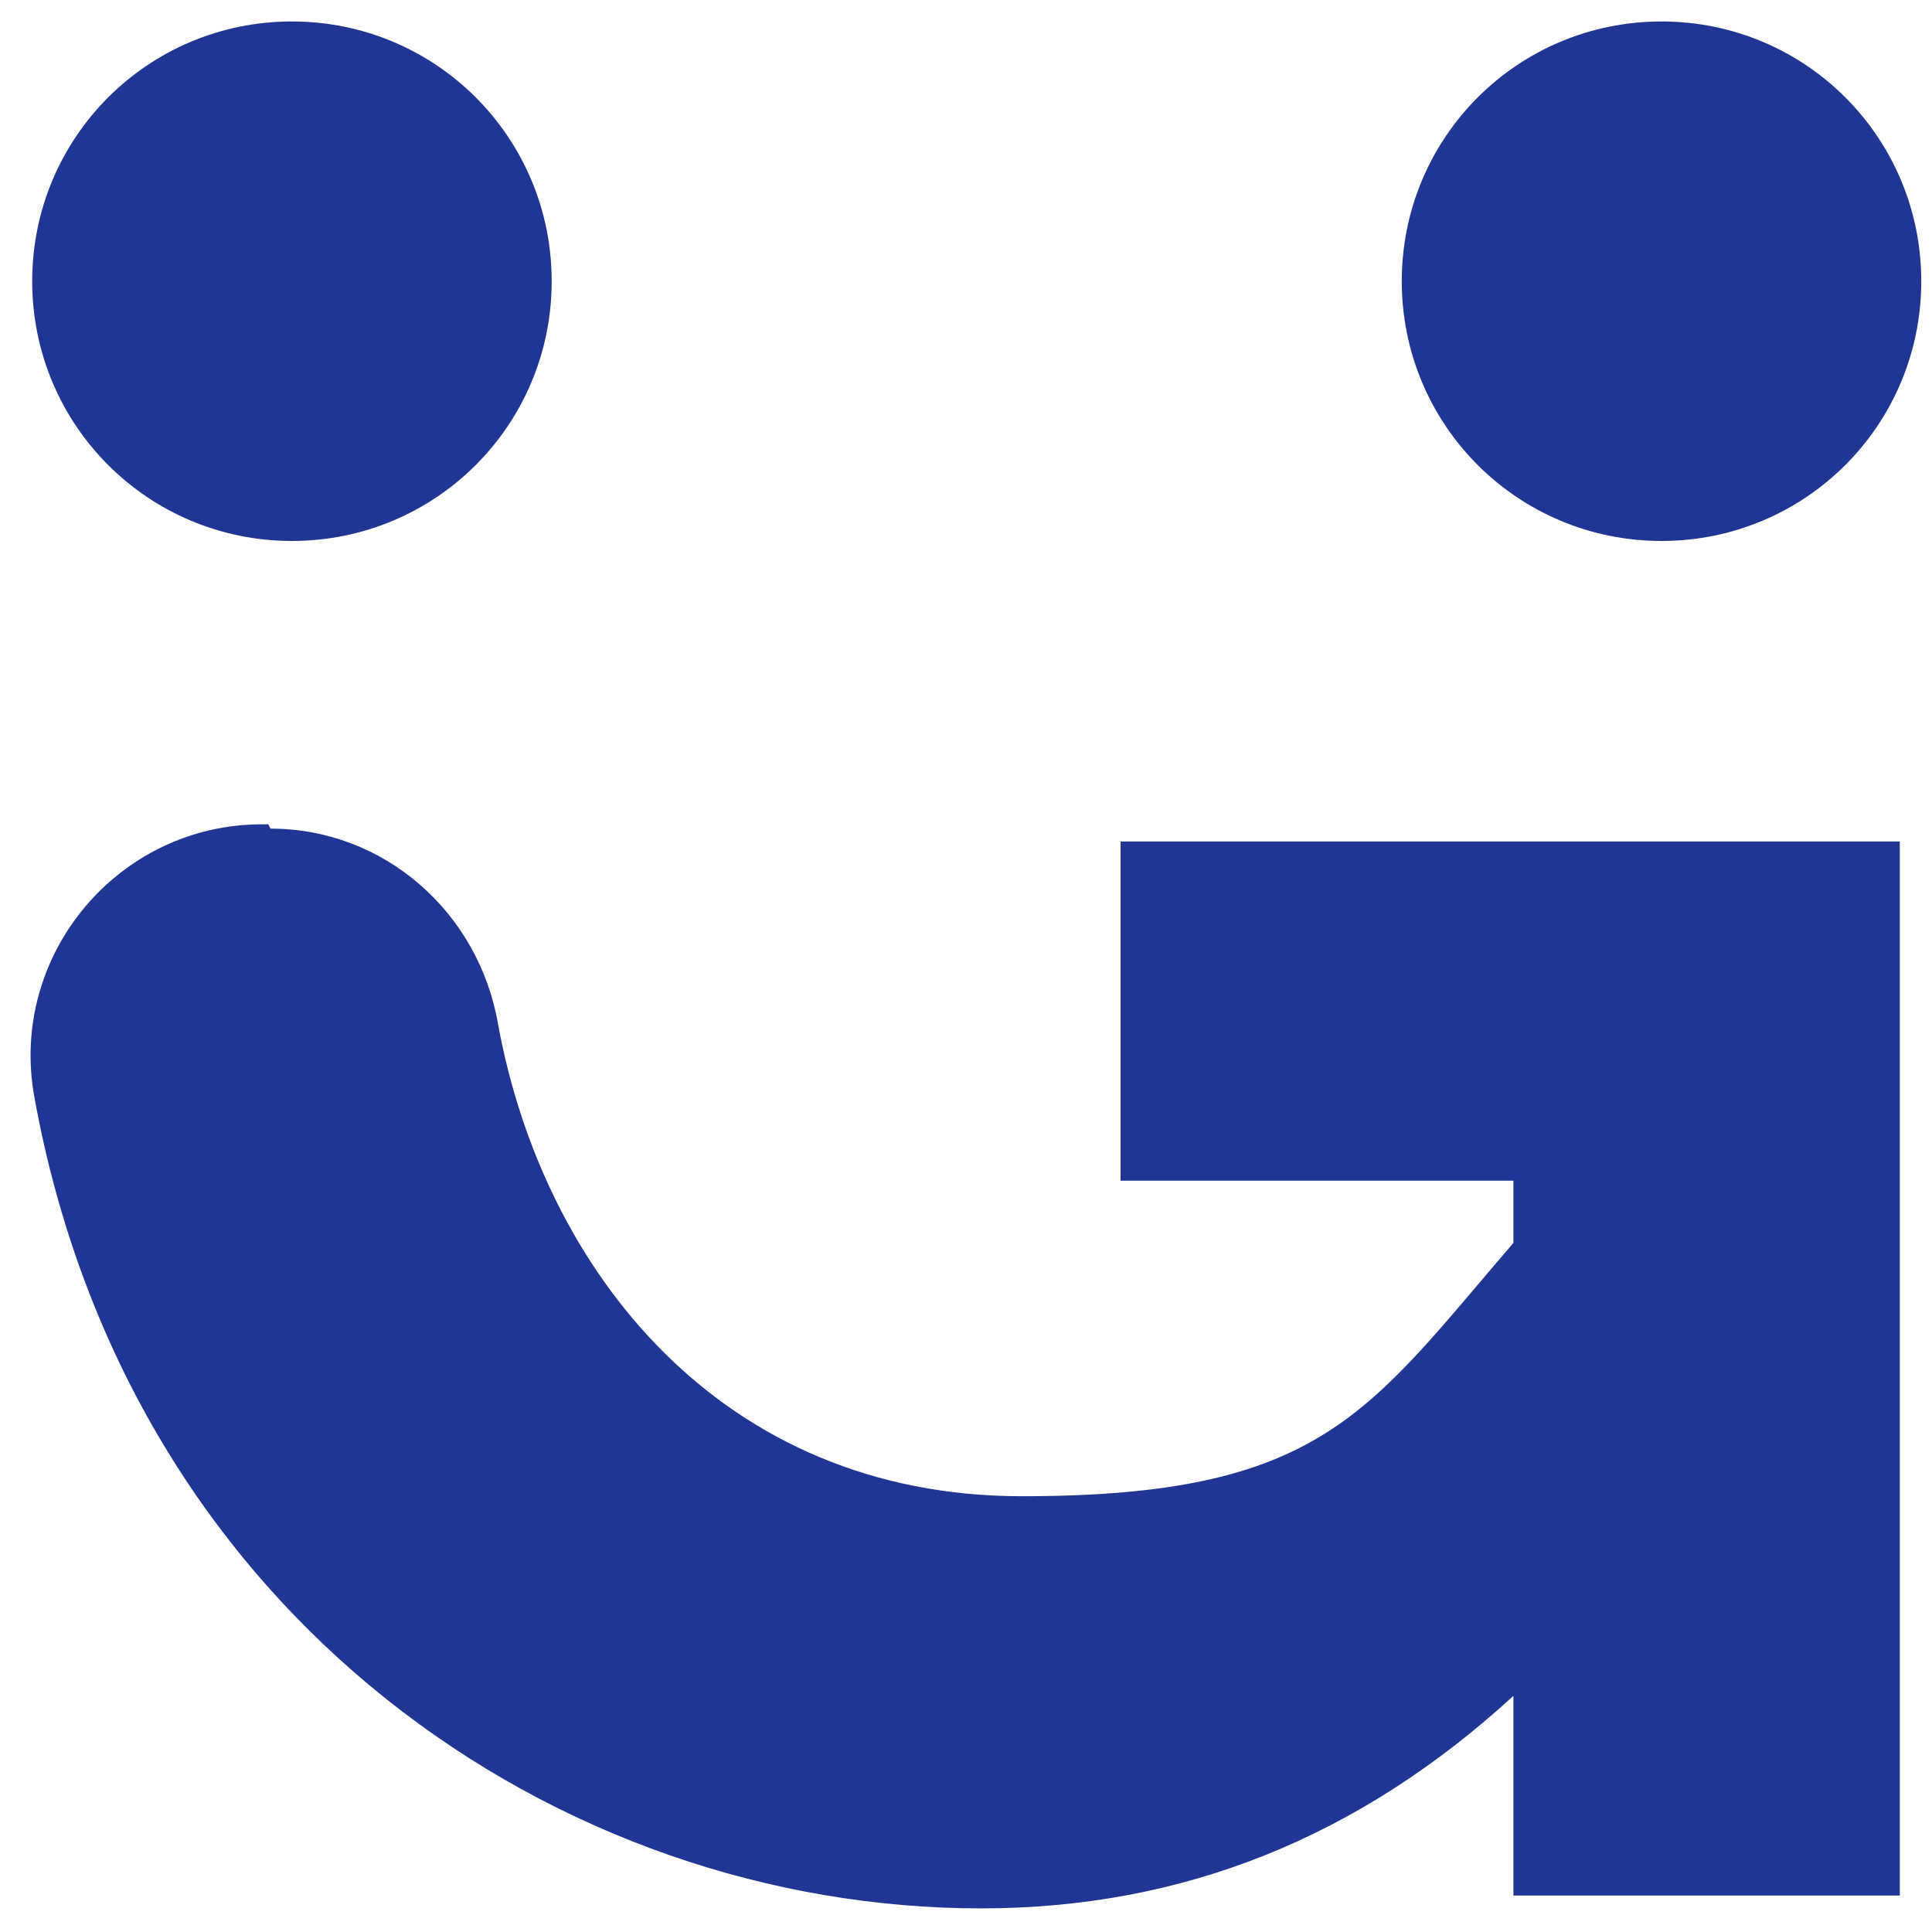 <?xml version="1.0" encoding="UTF-8"?>
<svg id="Capa_1" xmlns="http://www.w3.org/2000/svg" version="1.1" viewBox="0 0 90 90">
  <!-- Generator: Adobe Illustrator 29.0.0, SVG Export Plug-In . SVG Version: 2.1.0 Build 186)  -->
  <defs>
    <style>
      .st0 {
        fill: #1f3694;
      }
    </style>
  </defs>
  <path class="st0" d="M12.6,38.6c5.3,0,9.7,3.9,10.6,9.1,2.1,11.5,10.4,22,24.4,22s16.1-3.9,22.9-11.8v-2.9h-18.3v-15.8h36.3v49.1h-18v-9.3c-7.2,6.6-15.4,9.9-24.8,9.9h0c-19.6,0-39.7-13.5-44.1-37.8-1.2-6.6,3.9-12.7,10.6-12.7h.3Z"/>
  <path class="st0" d="M13.6,1h0c6.7,0,12.1,5.4,12.1,12.1h0c0,6.7-5.4,12.1-12.1,12.1h0c-6.7,0-12.1-5.4-12.1-12.1h0C1.5,6.4,6.9,1,13.6,1Z"/>
  <path class="st0" d="M77.4,1h0c6.7,0,12.1,5.4,12.1,12.1h0c0,6.7-5.4,12.1-12.1,12.1h0c-6.7,0-12.1-5.4-12.1-12.1h0c0-6.7,5.4-12.1,12.1-12.1Z"/>
</svg>